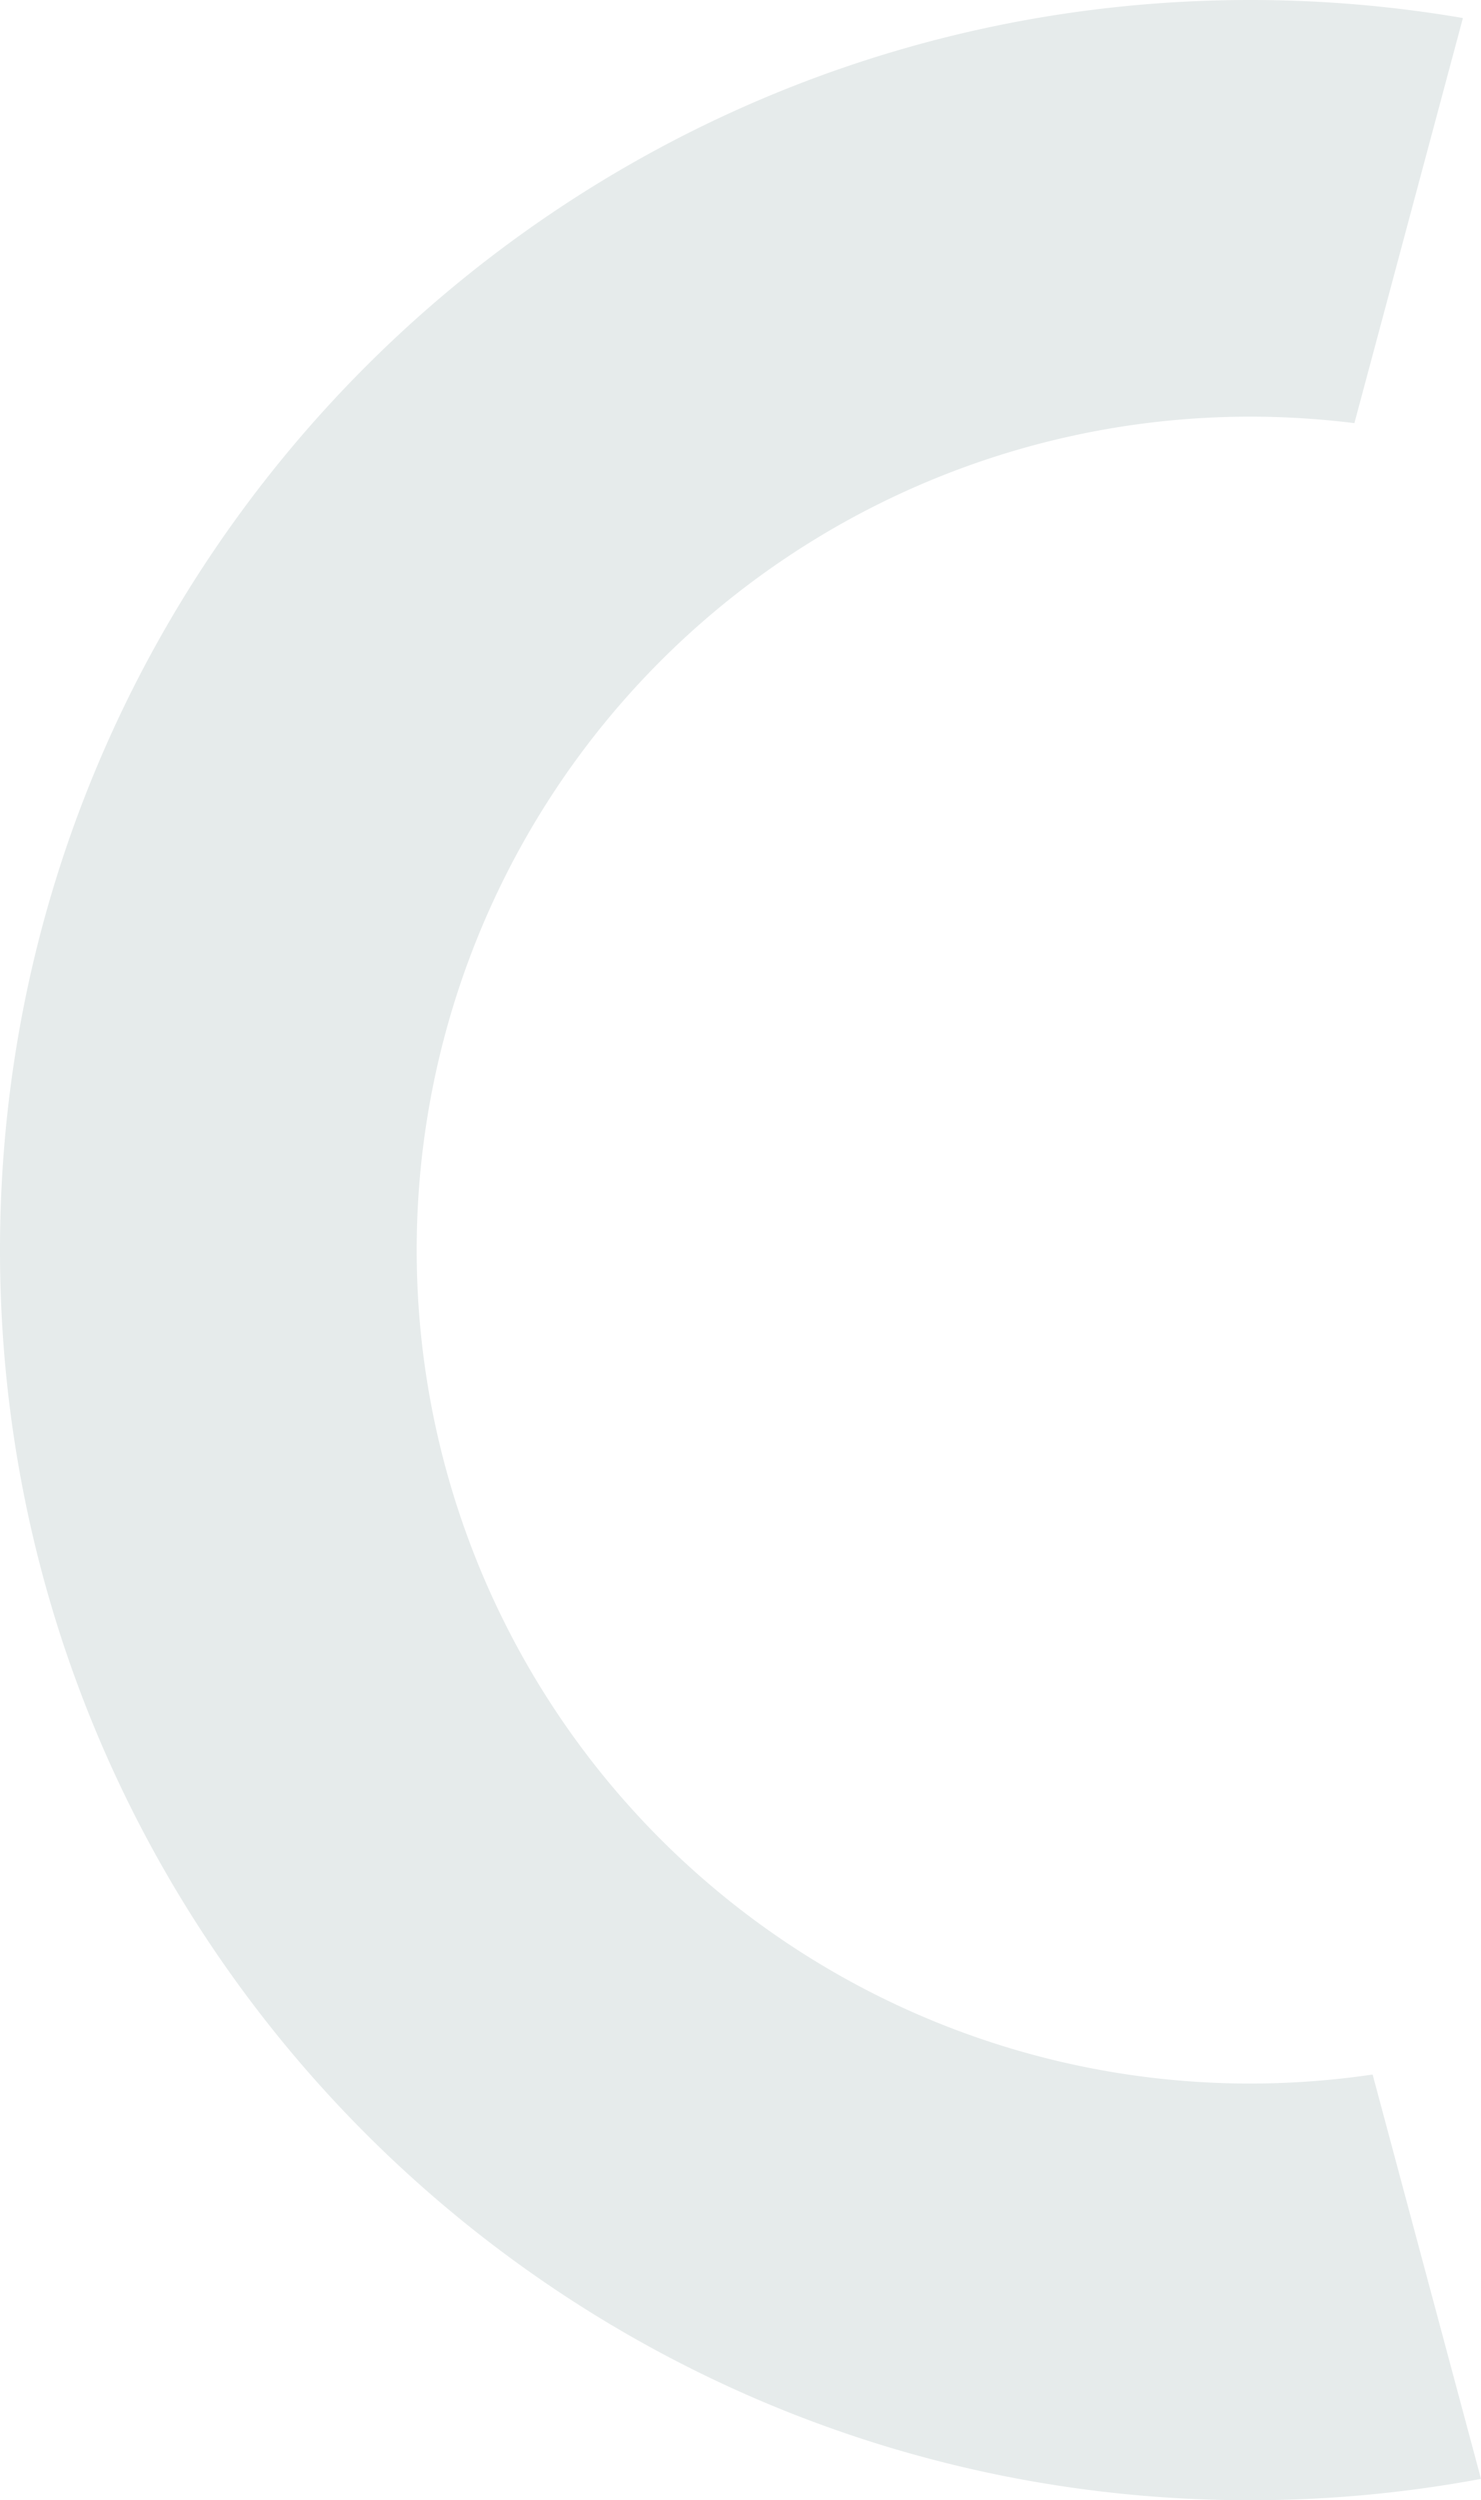 <svg xmlns="http://www.w3.org/2000/svg" width="228.217" height="385.269" viewBox="0 0 228.217 385.269">
  <path id="Path_5429" data-name="Path 5429" d="M192.638,321.059a128.427,128.427,0,1,1,0-256.855,129.9,129.9,0,0,1,16.069,1L225.431,2.779A194.266,194.266,0,0,0,192.638,0C86.252,0,0,86.233,0,192.631S86.252,385.269,192.638,385.269a194.122,194.122,0,0,0,35.579-3.292l-16.7-62.308a129.373,129.373,0,0,1-18.88,1.389" fill="#033635" opacity="0.1"/>
</svg>
